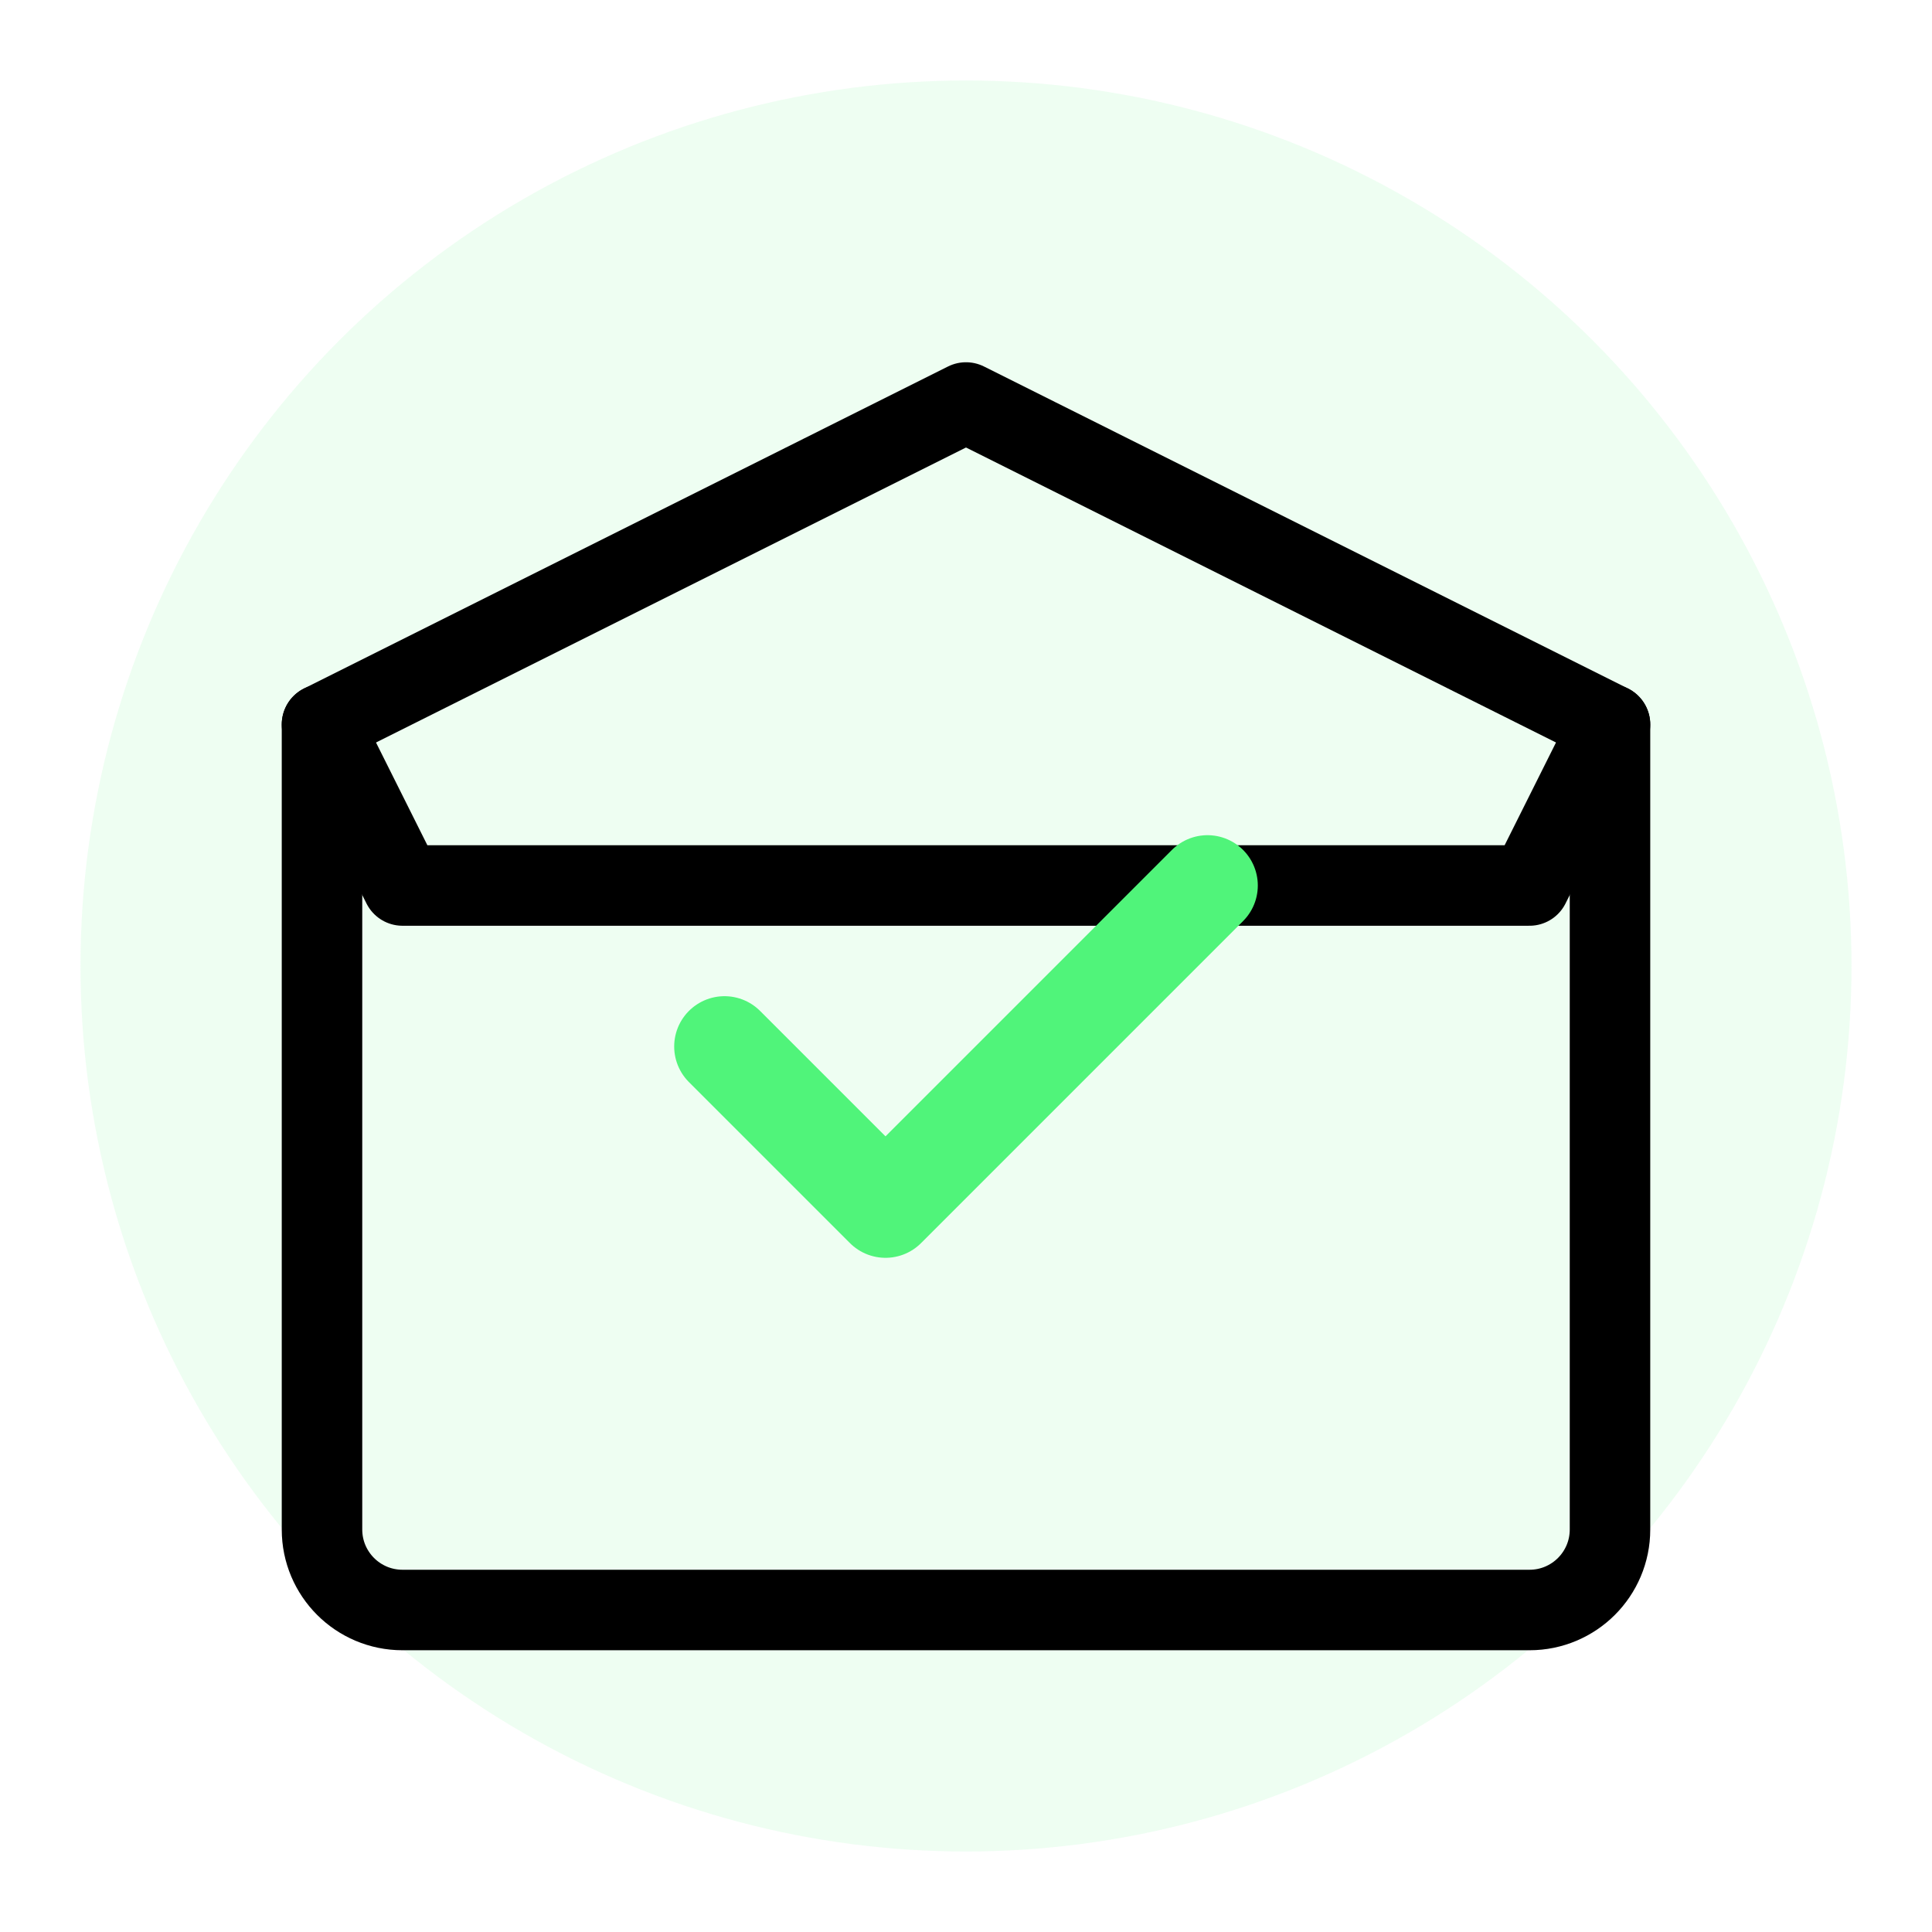<svg width="48" height="48" viewBox="0 0 48 48" fill="none" xmlns="http://www.w3.org/2000/svg">
  <!-- Background circle -->
  <circle cx="24" cy="24" r="22" fill="rgba(80, 244, 122, 0.1)" />

  <!-- Store/Shop icon -->
  <path d="M8 18L24 10L40 18V38C40 39.105 39.105 40 38 40H10C8.895 40 8 39.105 8 38V18Z"
        stroke="currentColor"
        stroke-width="2"
        stroke-linecap="round"
        stroke-linejoin="round"
        fill="none"/>

  <!-- Awning -->
  <path d="M8 18L10 22H38L40 18"
        stroke="currentColor"
        stroke-width="2"
        stroke-linecap="round"
        stroke-linejoin="round"
        fill="none"/>

  <!-- Checkmark accent -->
  <path d="M18 26L22 30L30 22"
        stroke="#50F47A"
        stroke-width="2.5"
        stroke-linecap="round"
        stroke-linejoin="round"
        fill="none"/>
</svg>
